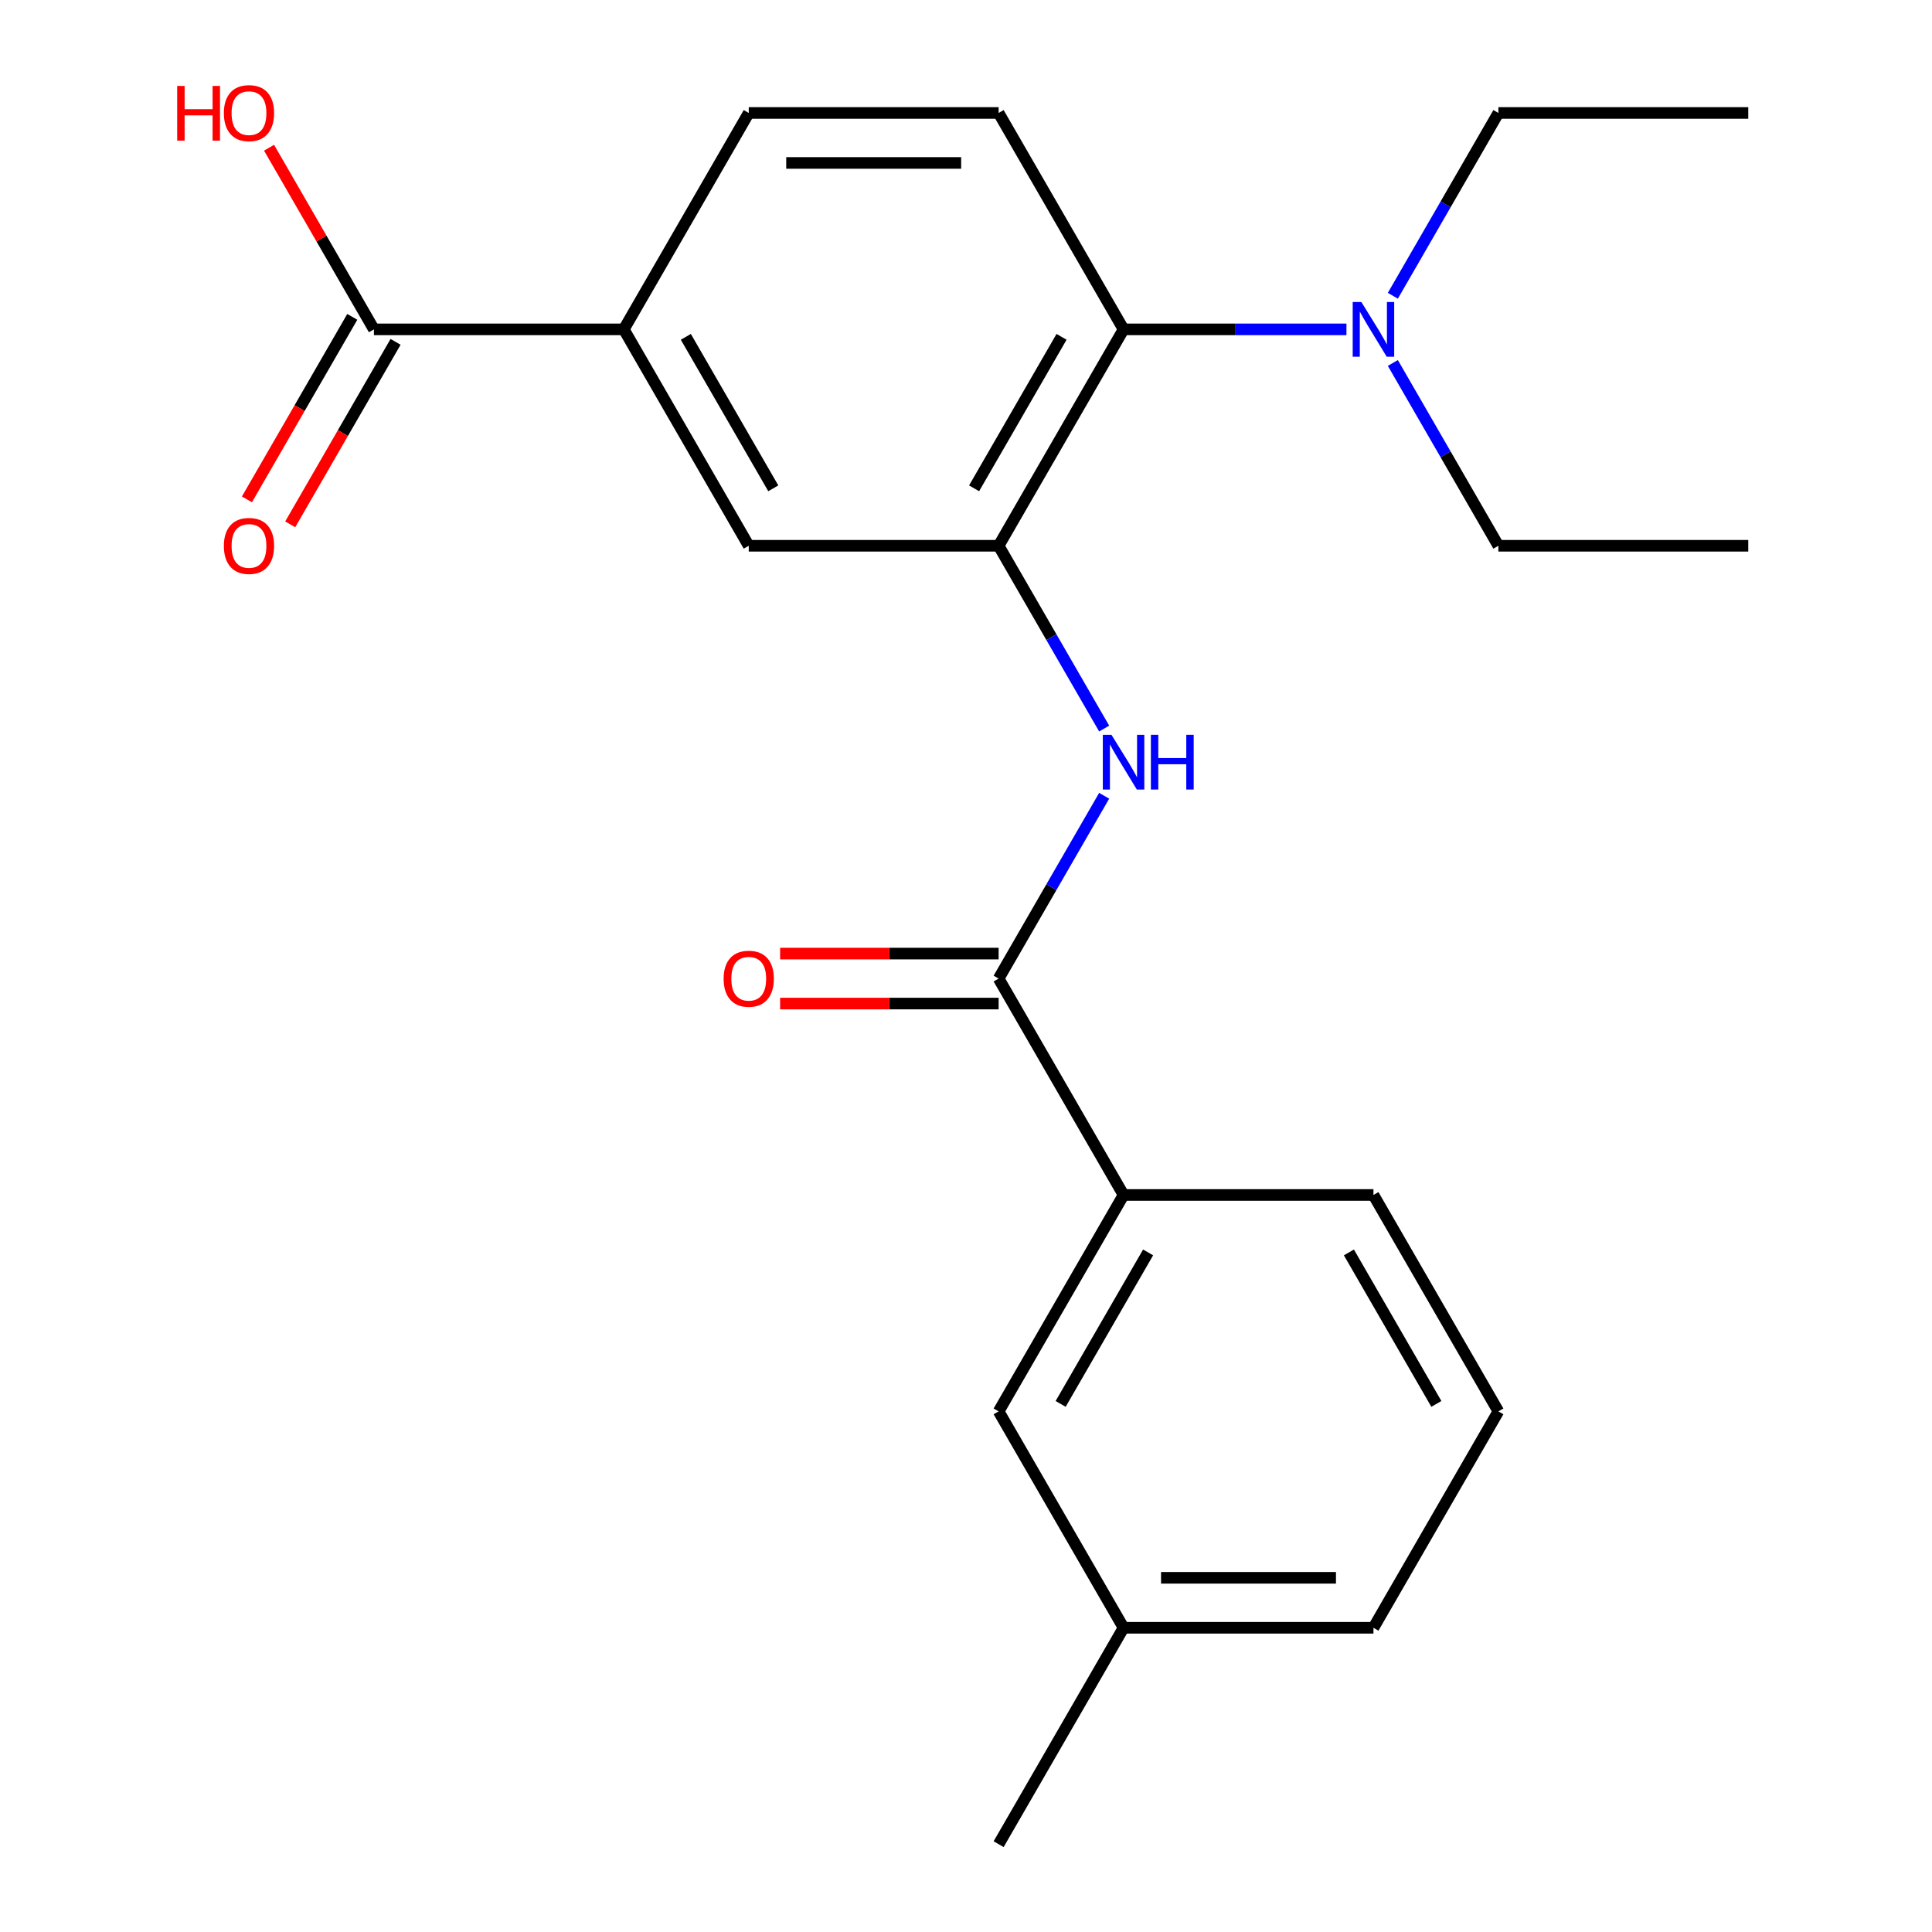<?xml version='1.0' encoding='iso-8859-1'?>
<svg version='1.1' baseProfile='full'
              xmlns='http://www.w3.org/2000/svg'
                      xmlns:rdkit='http://www.rdkit.org/xml'
                      xmlns:xlink='http://www.w3.org/1999/xlink'
                  xml:space='preserve'
width='1000px' height='1000px' viewBox='0 0 1000 1000'>
<!-- END OF HEADER -->
<rect style='opacity:1.0;fill:#FFFFFF;stroke:none' width='1000' height='1000' x='0' y='0'> </rect>
<path class='bond-1' d='M 516.887,282.489 L 544.201,329.797' style='fill:none;fill-rule:evenodd;stroke:#000000;stroke-width:6px;stroke-linecap:butt;stroke-linejoin:miter;stroke-opacity:1' />
<path class='bond-1' d='M 544.201,329.797 L 571.514,377.105' style='fill:none;fill-rule:evenodd;stroke:#0000FF;stroke-width:6px;stroke-linecap:butt;stroke-linejoin:miter;stroke-opacity:1' />
<path class='bond-2' d='M 516.887,282.489 L 581.556,170.48' style='fill:none;fill-rule:evenodd;stroke:#000000;stroke-width:6px;stroke-linecap:butt;stroke-linejoin:miter;stroke-opacity:1' />
<path class='bond-2' d='M 504.186,252.754 L 549.454,174.347' style='fill:none;fill-rule:evenodd;stroke:#000000;stroke-width:6px;stroke-linecap:butt;stroke-linejoin:miter;stroke-opacity:1' />
<path class='bond-5' d='M 516.887,282.489 L 387.55,282.489' style='fill:none;fill-rule:evenodd;stroke:#000000;stroke-width:6px;stroke-linecap:butt;stroke-linejoin:miter;stroke-opacity:1' />
<path class='bond-0' d='M 516.887,506.508 L 544.201,459.2' style='fill:none;fill-rule:evenodd;stroke:#000000;stroke-width:6px;stroke-linecap:butt;stroke-linejoin:miter;stroke-opacity:1' />
<path class='bond-0' d='M 544.201,459.2 L 571.514,411.892' style='fill:none;fill-rule:evenodd;stroke:#0000FF;stroke-width:6px;stroke-linecap:butt;stroke-linejoin:miter;stroke-opacity:1' />
<path class='bond-6' d='M 516.887,506.508 L 581.556,618.517' style='fill:none;fill-rule:evenodd;stroke:#000000;stroke-width:6px;stroke-linecap:butt;stroke-linejoin:miter;stroke-opacity:1' />
<path class='bond-9' d='M 516.887,493.574 L 460.336,493.574' style='fill:none;fill-rule:evenodd;stroke:#000000;stroke-width:6px;stroke-linecap:butt;stroke-linejoin:miter;stroke-opacity:1' />
<path class='bond-9' d='M 460.336,493.574 L 403.784,493.574' style='fill:none;fill-rule:evenodd;stroke:#FF0000;stroke-width:6px;stroke-linecap:butt;stroke-linejoin:miter;stroke-opacity:1' />
<path class='bond-9' d='M 516.887,519.442 L 460.336,519.442' style='fill:none;fill-rule:evenodd;stroke:#000000;stroke-width:6px;stroke-linecap:butt;stroke-linejoin:miter;stroke-opacity:1' />
<path class='bond-9' d='M 460.336,519.442 L 403.784,519.442' style='fill:none;fill-rule:evenodd;stroke:#FF0000;stroke-width:6px;stroke-linecap:butt;stroke-linejoin:miter;stroke-opacity:1' />
<path class='bond-7' d='M 581.556,170.48 L 516.887,58.47' style='fill:none;fill-rule:evenodd;stroke:#000000;stroke-width:6px;stroke-linecap:butt;stroke-linejoin:miter;stroke-opacity:1' />
<path class='bond-8' d='M 581.556,170.48 L 639.238,170.48' style='fill:none;fill-rule:evenodd;stroke:#000000;stroke-width:6px;stroke-linecap:butt;stroke-linejoin:miter;stroke-opacity:1' />
<path class='bond-8' d='M 639.238,170.48 L 696.92,170.48' style='fill:none;fill-rule:evenodd;stroke:#0000FF;stroke-width:6px;stroke-linecap:butt;stroke-linejoin:miter;stroke-opacity:1' />
<path class='bond-3' d='M 193.544,170.48 L 322.881,170.48' style='fill:none;fill-rule:evenodd;stroke:#000000;stroke-width:6px;stroke-linecap:butt;stroke-linejoin:miter;stroke-opacity:1' />
<path class='bond-12' d='M 182.343,164.013 L 155.076,211.241' style='fill:none;fill-rule:evenodd;stroke:#000000;stroke-width:6px;stroke-linecap:butt;stroke-linejoin:miter;stroke-opacity:1' />
<path class='bond-12' d='M 155.076,211.241 L 127.809,258.469' style='fill:none;fill-rule:evenodd;stroke:#FF0000;stroke-width:6px;stroke-linecap:butt;stroke-linejoin:miter;stroke-opacity:1' />
<path class='bond-12' d='M 204.745,176.946 L 177.478,224.174' style='fill:none;fill-rule:evenodd;stroke:#000000;stroke-width:6px;stroke-linecap:butt;stroke-linejoin:miter;stroke-opacity:1' />
<path class='bond-12' d='M 177.478,224.174 L 150.211,271.402' style='fill:none;fill-rule:evenodd;stroke:#FF0000;stroke-width:6px;stroke-linecap:butt;stroke-linejoin:miter;stroke-opacity:1' />
<path class='bond-13' d='M 193.544,170.48 L 166.404,123.472' style='fill:none;fill-rule:evenodd;stroke:#000000;stroke-width:6px;stroke-linecap:butt;stroke-linejoin:miter;stroke-opacity:1' />
<path class='bond-13' d='M 166.404,123.472 L 139.264,76.463' style='fill:none;fill-rule:evenodd;stroke:#FF0000;stroke-width:6px;stroke-linecap:butt;stroke-linejoin:miter;stroke-opacity:1' />
<path class='bond-4' d='M 322.881,170.48 L 387.55,282.489' style='fill:none;fill-rule:evenodd;stroke:#000000;stroke-width:6px;stroke-linecap:butt;stroke-linejoin:miter;stroke-opacity:1' />
<path class='bond-4' d='M 354.984,174.347 L 400.252,252.754' style='fill:none;fill-rule:evenodd;stroke:#000000;stroke-width:6px;stroke-linecap:butt;stroke-linejoin:miter;stroke-opacity:1' />
<path class='bond-10' d='M 322.881,170.48 L 387.55,58.47' style='fill:none;fill-rule:evenodd;stroke:#000000;stroke-width:6px;stroke-linecap:butt;stroke-linejoin:miter;stroke-opacity:1' />
<path class='bond-11' d='M 581.556,618.517 L 516.887,730.527' style='fill:none;fill-rule:evenodd;stroke:#000000;stroke-width:6px;stroke-linecap:butt;stroke-linejoin:miter;stroke-opacity:1' />
<path class='bond-11' d='M 594.258,648.252 L 548.99,726.659' style='fill:none;fill-rule:evenodd;stroke:#000000;stroke-width:6px;stroke-linecap:butt;stroke-linejoin:miter;stroke-opacity:1' />
<path class='bond-15' d='M 581.556,618.517 L 710.893,618.517' style='fill:none;fill-rule:evenodd;stroke:#000000;stroke-width:6px;stroke-linecap:butt;stroke-linejoin:miter;stroke-opacity:1' />
<path class='bond-23' d='M 516.887,58.47 L 387.55,58.47' style='fill:none;fill-rule:evenodd;stroke:#000000;stroke-width:6px;stroke-linecap:butt;stroke-linejoin:miter;stroke-opacity:1' />
<path class='bond-23' d='M 497.487,84.338 L 406.951,84.338' style='fill:none;fill-rule:evenodd;stroke:#000000;stroke-width:6px;stroke-linecap:butt;stroke-linejoin:miter;stroke-opacity:1' />
<path class='bond-17' d='M 720.936,153.086 L 748.249,105.778' style='fill:none;fill-rule:evenodd;stroke:#0000FF;stroke-width:6px;stroke-linecap:butt;stroke-linejoin:miter;stroke-opacity:1' />
<path class='bond-17' d='M 748.249,105.778 L 775.562,58.47' style='fill:none;fill-rule:evenodd;stroke:#000000;stroke-width:6px;stroke-linecap:butt;stroke-linejoin:miter;stroke-opacity:1' />
<path class='bond-18' d='M 720.936,187.873 L 748.249,235.181' style='fill:none;fill-rule:evenodd;stroke:#0000FF;stroke-width:6px;stroke-linecap:butt;stroke-linejoin:miter;stroke-opacity:1' />
<path class='bond-18' d='M 748.249,235.181 L 775.562,282.489' style='fill:none;fill-rule:evenodd;stroke:#000000;stroke-width:6px;stroke-linecap:butt;stroke-linejoin:miter;stroke-opacity:1' />
<path class='bond-14' d='M 516.887,730.527 L 581.556,842.536' style='fill:none;fill-rule:evenodd;stroke:#000000;stroke-width:6px;stroke-linecap:butt;stroke-linejoin:miter;stroke-opacity:1' />
<path class='bond-20' d='M 581.556,842.536 L 516.887,954.545' style='fill:none;fill-rule:evenodd;stroke:#000000;stroke-width:6px;stroke-linecap:butt;stroke-linejoin:miter;stroke-opacity:1' />
<path class='bond-24' d='M 581.556,842.536 L 710.893,842.536' style='fill:none;fill-rule:evenodd;stroke:#000000;stroke-width:6px;stroke-linecap:butt;stroke-linejoin:miter;stroke-opacity:1' />
<path class='bond-24' d='M 600.957,816.669 L 691.493,816.669' style='fill:none;fill-rule:evenodd;stroke:#000000;stroke-width:6px;stroke-linecap:butt;stroke-linejoin:miter;stroke-opacity:1' />
<path class='bond-16' d='M 710.893,618.517 L 775.562,730.527' style='fill:none;fill-rule:evenodd;stroke:#000000;stroke-width:6px;stroke-linecap:butt;stroke-linejoin:miter;stroke-opacity:1' />
<path class='bond-16' d='M 698.192,648.252 L 743.46,726.659' style='fill:none;fill-rule:evenodd;stroke:#000000;stroke-width:6px;stroke-linecap:butt;stroke-linejoin:miter;stroke-opacity:1' />
<path class='bond-19' d='M 775.562,730.527 L 710.893,842.536' style='fill:none;fill-rule:evenodd;stroke:#000000;stroke-width:6px;stroke-linecap:butt;stroke-linejoin:miter;stroke-opacity:1' />
<path class='bond-21' d='M 775.562,58.47 L 904.9,58.47' style='fill:none;fill-rule:evenodd;stroke:#000000;stroke-width:6px;stroke-linecap:butt;stroke-linejoin:miter;stroke-opacity:1' />
<path class='bond-22' d='M 775.562,282.489 L 904.9,282.489' style='fill:none;fill-rule:evenodd;stroke:#000000;stroke-width:6px;stroke-linecap:butt;stroke-linejoin:miter;stroke-opacity:1' />
<path  class='atom-2' d='M 575.296 380.338
L 584.576 395.338
Q 585.496 396.818, 586.976 399.498
Q 588.456 402.178, 588.536 402.338
L 588.536 380.338
L 592.296 380.338
L 592.296 408.658
L 588.416 408.658
L 578.456 392.258
Q 577.296 390.338, 576.056 388.138
Q 574.856 385.938, 574.496 385.258
L 574.496 408.658
L 570.816 408.658
L 570.816 380.338
L 575.296 380.338
' fill='#0000FF'/>
<path  class='atom-2' d='M 595.696 380.338
L 599.536 380.338
L 599.536 392.378
L 614.016 392.378
L 614.016 380.338
L 617.856 380.338
L 617.856 408.658
L 614.016 408.658
L 614.016 395.578
L 599.536 395.578
L 599.536 408.658
L 595.696 408.658
L 595.696 380.338
' fill='#0000FF'/>
<path  class='atom-9' d='M 704.634 156.32
L 713.914 171.32
Q 714.834 172.8, 716.314 175.48
Q 717.794 178.16, 717.874 178.32
L 717.874 156.32
L 721.634 156.32
L 721.634 184.64
L 717.754 184.64
L 707.794 168.24
Q 706.634 166.32, 705.394 164.12
Q 704.194 161.92, 703.834 161.24
L 703.834 184.64
L 700.154 184.64
L 700.154 156.32
L 704.634 156.32
' fill='#0000FF'/>
<path  class='atom-10' d='M 374.55 506.588
Q 374.55 499.788, 377.91 495.988
Q 381.27 492.188, 387.55 492.188
Q 393.83 492.188, 397.19 495.988
Q 400.55 499.788, 400.55 506.588
Q 400.55 513.468, 397.15 517.388
Q 393.75 521.268, 387.55 521.268
Q 381.31 521.268, 377.91 517.388
Q 374.55 513.508, 374.55 506.588
M 387.55 518.068
Q 391.87 518.068, 394.19 515.188
Q 396.55 512.268, 396.55 506.588
Q 396.55 501.028, 394.19 498.228
Q 391.87 495.388, 387.55 495.388
Q 383.23 495.388, 380.87 498.188
Q 378.55 500.988, 378.55 506.588
Q 378.55 512.308, 380.87 515.188
Q 383.23 518.068, 387.55 518.068
' fill='#FF0000'/>
<path  class='atom-13' d='M 115.875 282.569
Q 115.875 275.769, 119.235 271.969
Q 122.595 268.169, 128.875 268.169
Q 135.155 268.169, 138.515 271.969
Q 141.875 275.769, 141.875 282.569
Q 141.875 289.449, 138.475 293.369
Q 135.075 297.249, 128.875 297.249
Q 122.635 297.249, 119.235 293.369
Q 115.875 289.489, 115.875 282.569
M 128.875 294.049
Q 133.195 294.049, 135.515 291.169
Q 137.875 288.249, 137.875 282.569
Q 137.875 277.009, 135.515 274.209
Q 133.195 271.369, 128.875 271.369
Q 124.555 271.369, 122.195 274.169
Q 119.875 276.969, 119.875 282.569
Q 119.875 288.289, 122.195 291.169
Q 124.555 294.049, 128.875 294.049
' fill='#FF0000'/>
<path  class='atom-14' d='M 91.716 44.47
L 95.555 44.47
L 95.555 56.51
L 110.035 56.51
L 110.035 44.47
L 113.875 44.47
L 113.875 72.79
L 110.035 72.79
L 110.035 59.71
L 95.555 59.71
L 95.555 72.79
L 91.716 72.79
L 91.716 44.47
' fill='#FF0000'/>
<path  class='atom-14' d='M 115.875 58.55
Q 115.875 51.75, 119.235 47.95
Q 122.595 44.15, 128.875 44.15
Q 135.155 44.15, 138.515 47.95
Q 141.875 51.75, 141.875 58.55
Q 141.875 65.43, 138.475 69.35
Q 135.075 73.23, 128.875 73.23
Q 122.635 73.23, 119.235 69.35
Q 115.875 65.47, 115.875 58.55
M 128.875 70.03
Q 133.195 70.03, 135.515 67.15
Q 137.875 64.23, 137.875 58.55
Q 137.875 52.99, 135.515 50.19
Q 133.195 47.35, 128.875 47.35
Q 124.555 47.35, 122.195 50.15
Q 119.875 52.95, 119.875 58.55
Q 119.875 64.27, 122.195 67.15
Q 124.555 70.03, 128.875 70.03
' fill='#FF0000'/>
</svg>
